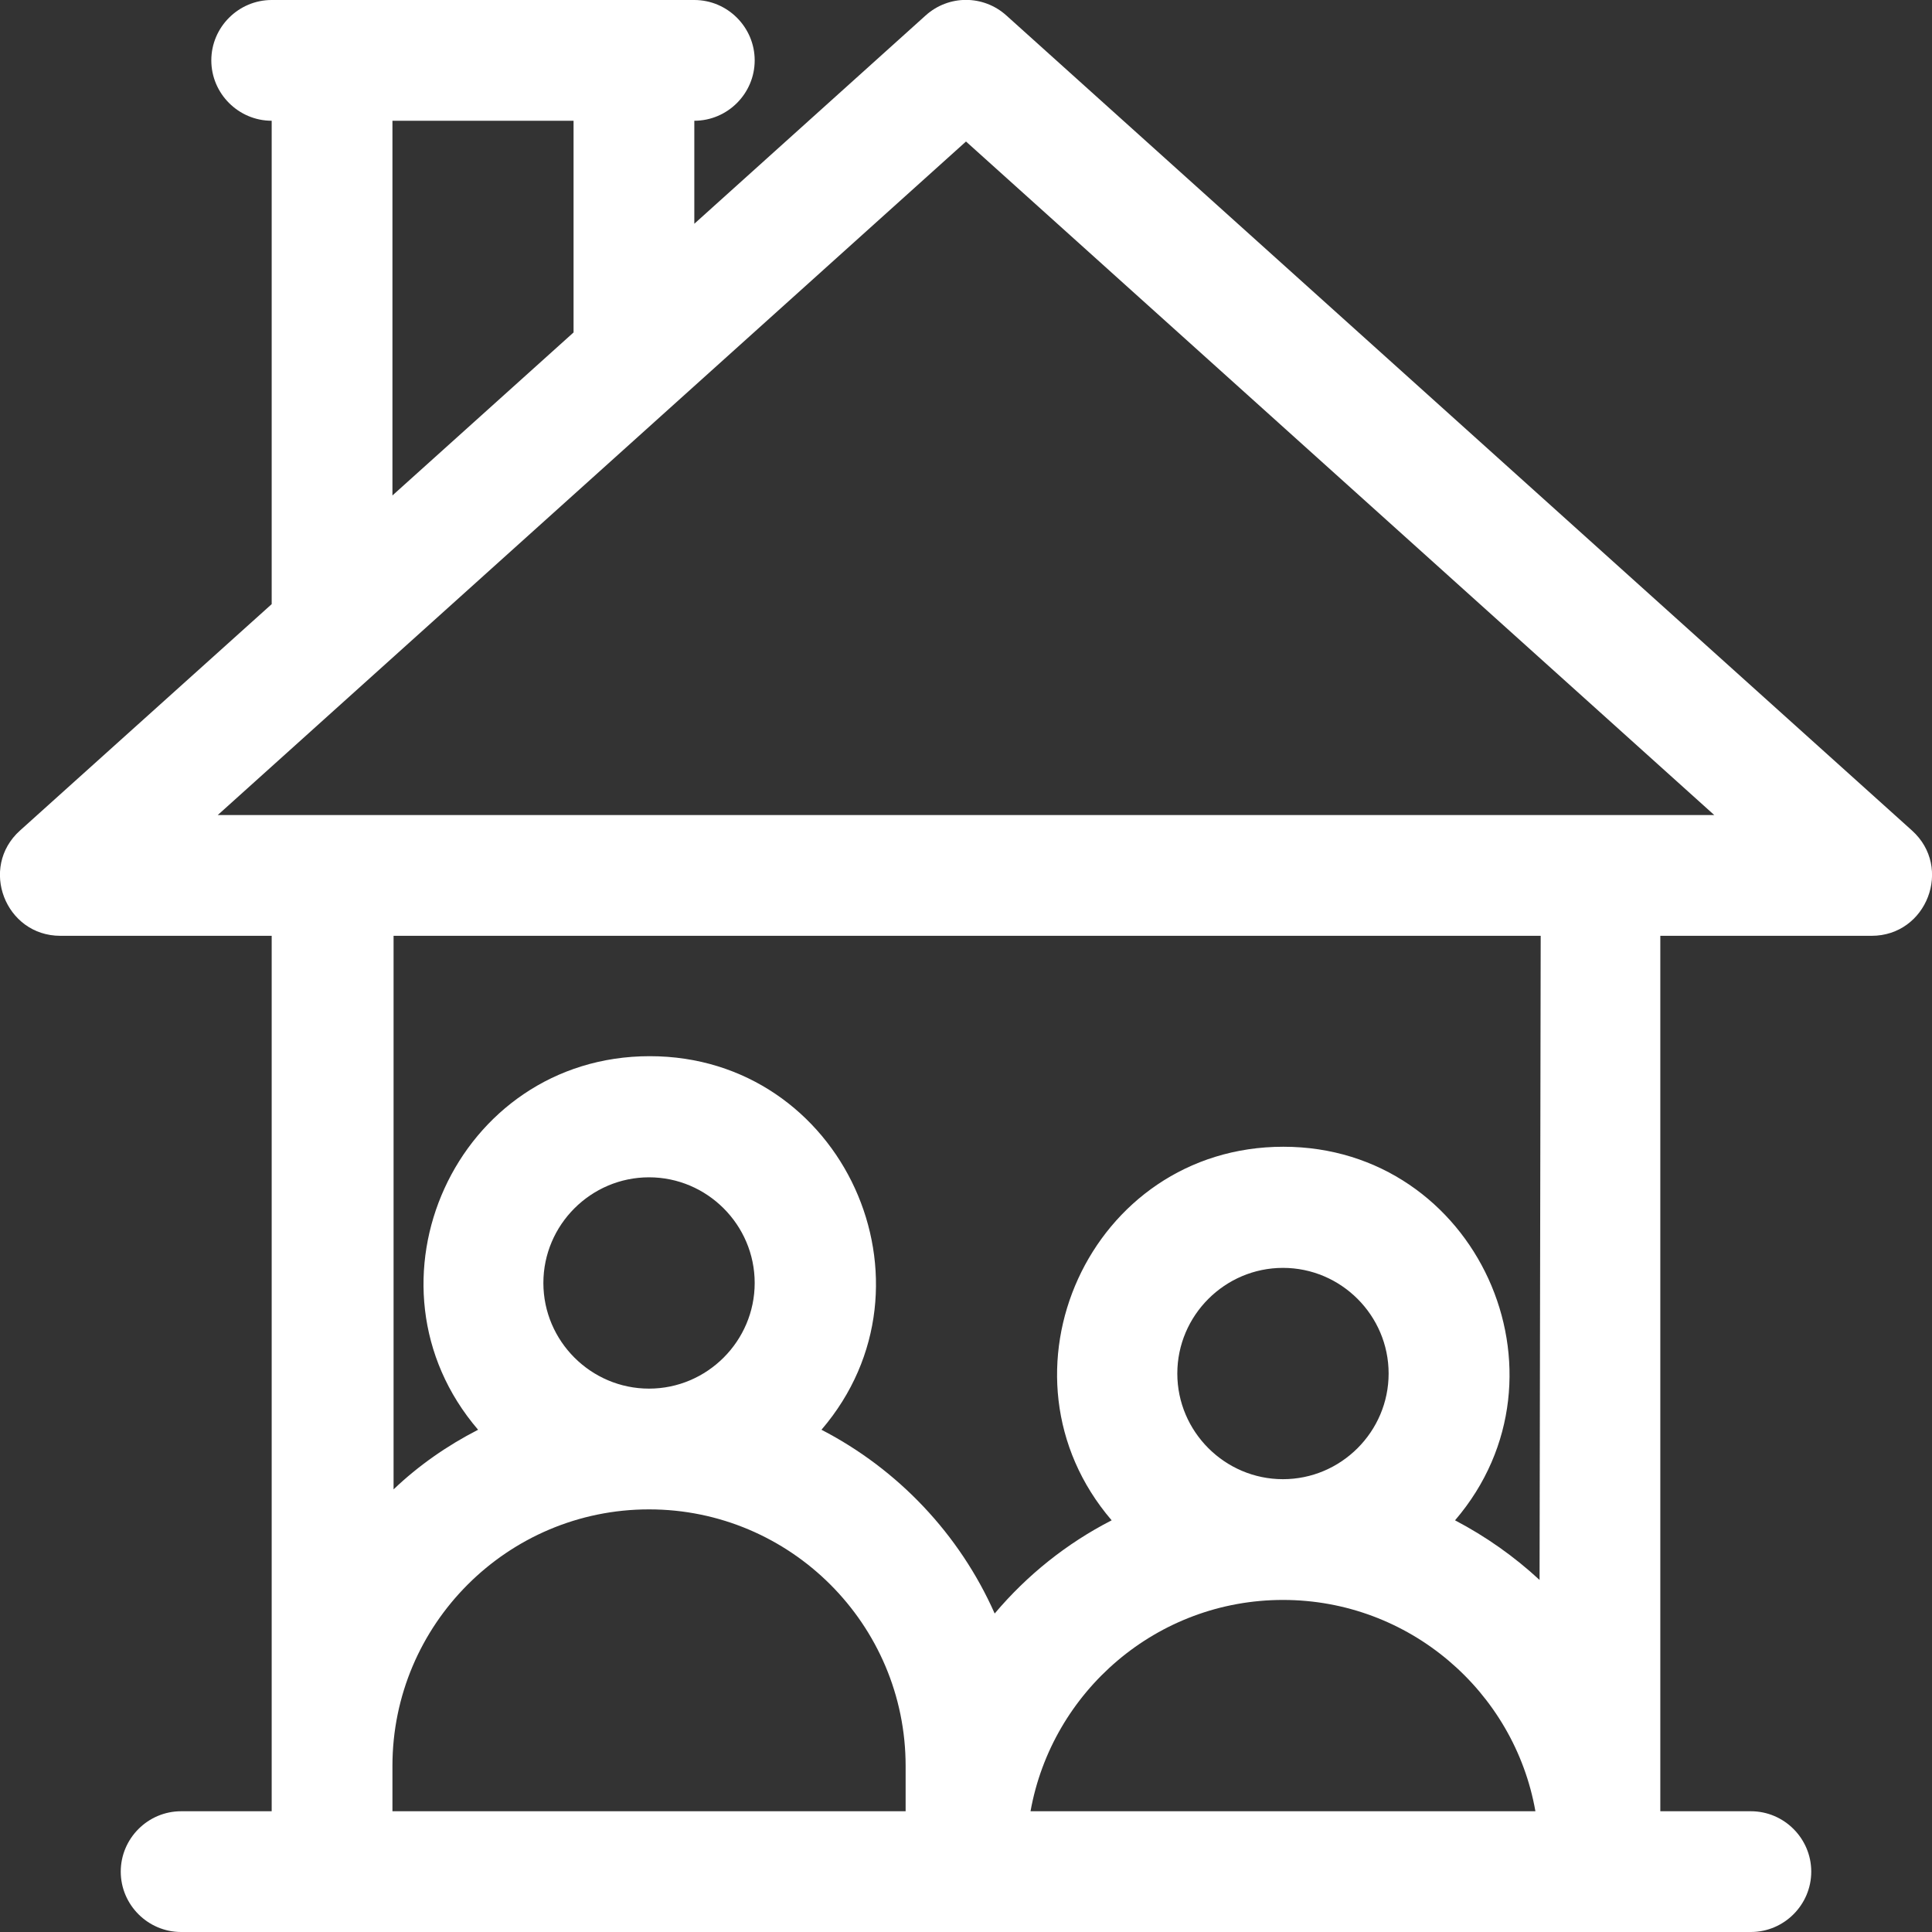 <?xml version="1.0" encoding="utf-8"?>
<!-- Generator: Adobe Illustrator 24.0.3, SVG Export Plug-In . SVG Version: 6.00 Build 0)  -->
<svg version="1.1" id="Layer_1" xmlns="http://www.w3.org/2000/svg" xmlns:xlink="http://www.w3.org/1999/xlink" x="0px" y="0px"
	 viewBox="0 0 512 512" style="enable-background:new 0 0 512 512;" xml:space="preserve">
<rect x="0" y="0" width="512" height="512" fill="#333333" stroke="none"/>
<style type="text/css">
	.st0{fill:#FFFFFF;}
</style>
<path class="st0" d="M506.7,220.1l-240-216c-6.1-5.5-15.3-5.5-21.4,0L184,59.3V32c8.8,0,16-7.2,16-16s-7.2-16-16-16
	C158.5,0,95.9,0,72,0c-8.8,0-16,7.2-16,16s7.2,16,16,16v128.1l-66.7,60C-5.6,229.9,1.4,248,16,248h56v232H48c-8.8,0-16,7.2-16,16
	s7.2,16,16,16h416c8.8,0,16-7.2,16-16s-7.2-16-16-16h-24V248h56C510.6,248,517.6,229.9,506.7,220.1z M104,32h48v56.1l-48,43.2V32z
	 M104,468c0-37.5,30.5-68,68-68s68,30.5,68,68v12H104V468z M144,340c0-15.4,12.6-28,28-28s28,12.6,28,28c0,15.4-12.6,28-28,28
	S144,355.4,144,340z M273.1,480c5.7-31.8,33.5-56,66.9-56s61.3,24.2,66.9,56H273.1z M312,364c0-15.4,12.6-28,28-28
	c15.4,0,28,12.6,28,28s-12.6,28-28,28C324.6,392,312,379.4,312,364z M408,418.7c-6.7-6.2-14.2-11.5-22.4-15.8
	c33.1-38.6,5.7-99-45.5-99c-51.3,0-78.6,60.4-45.5,99c-11.9,6.1-22.4,14.5-31,24.7c-9.3-21-25.6-38.2-45.9-48.7
	c33.1-38.6,5.7-99-45.5-99c-51.3,0-78.6,60.4-45.5,99c-8.2,4.2-15.8,9.5-22.4,15.8V248h304L408,418.7L408,418.7z M57.7,216L256,37.5
	L454.3,216C430.9,216,81.2,216,57.7,216z"/>
</svg>
